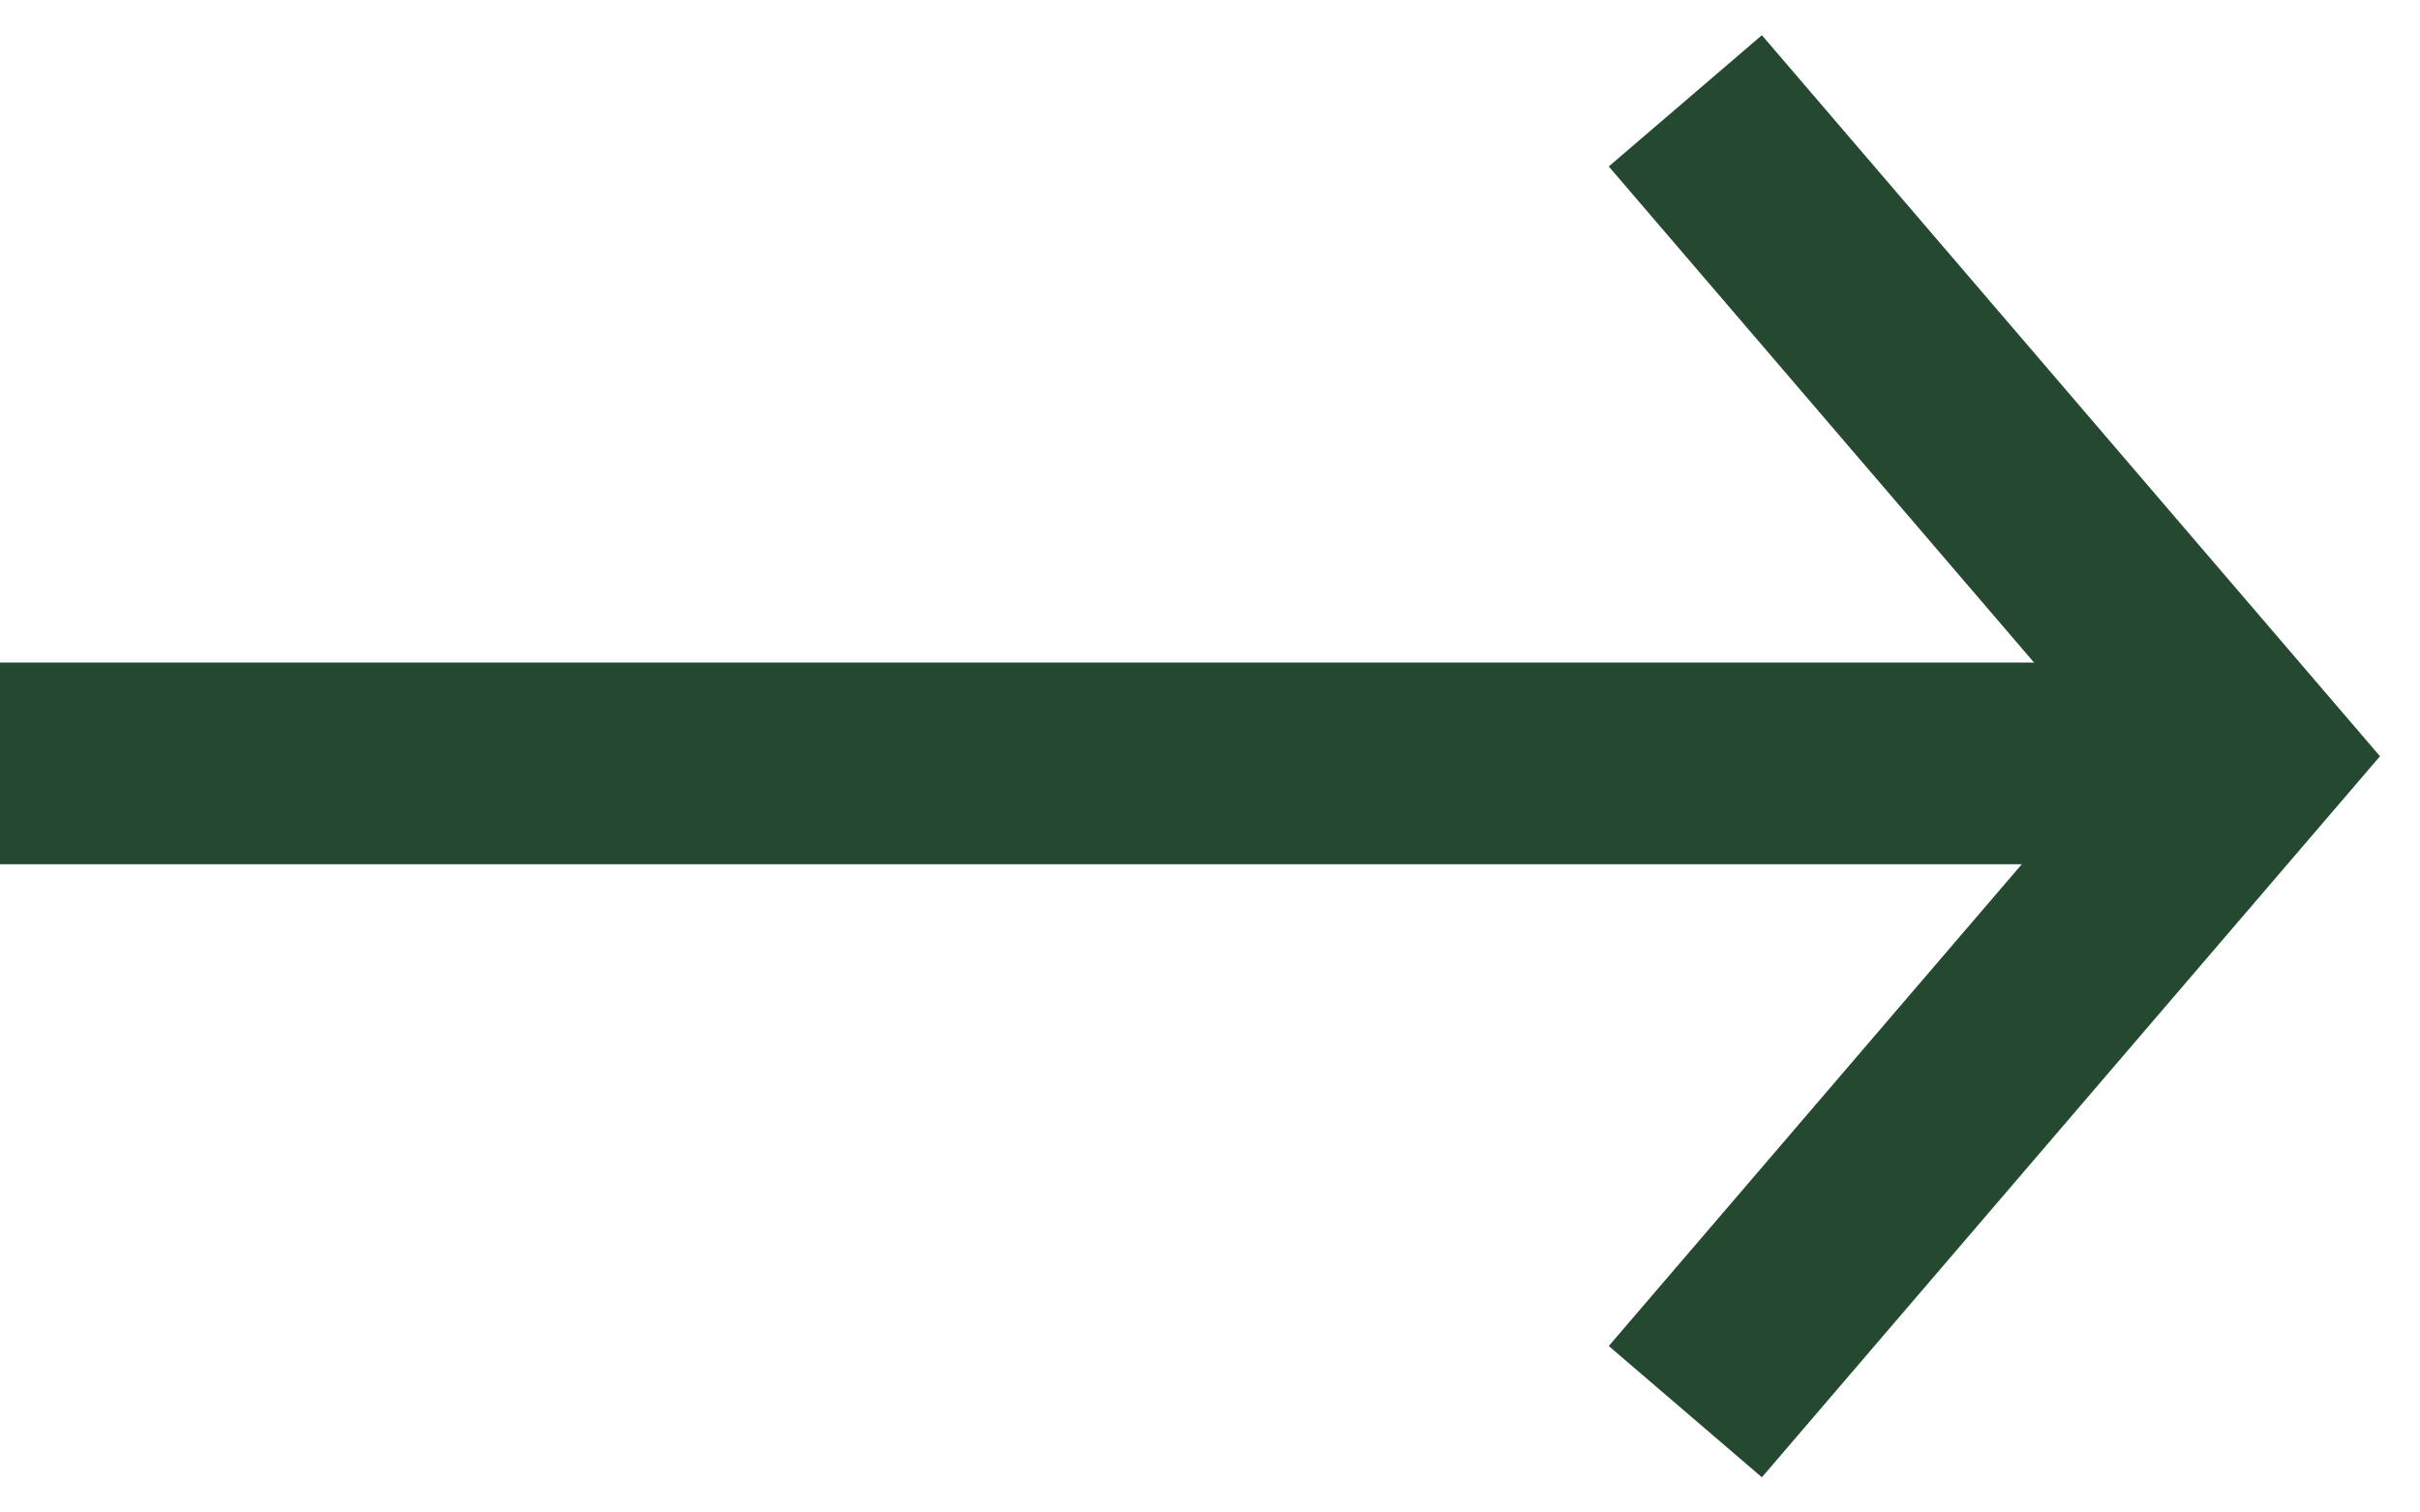 <svg width="24" height="15" viewBox="0 0 24 15" fill="none" xmlns="http://www.w3.org/2000/svg">
<path d="M16.714 14L22.286 7.5L16.714 1" stroke="#254831" stroke-width="2"/>
<line x1="22.286" y1="7.571" x2="-1.90735e-06" y2="7.571" stroke="#254831" stroke-width="2"/>
</svg>
